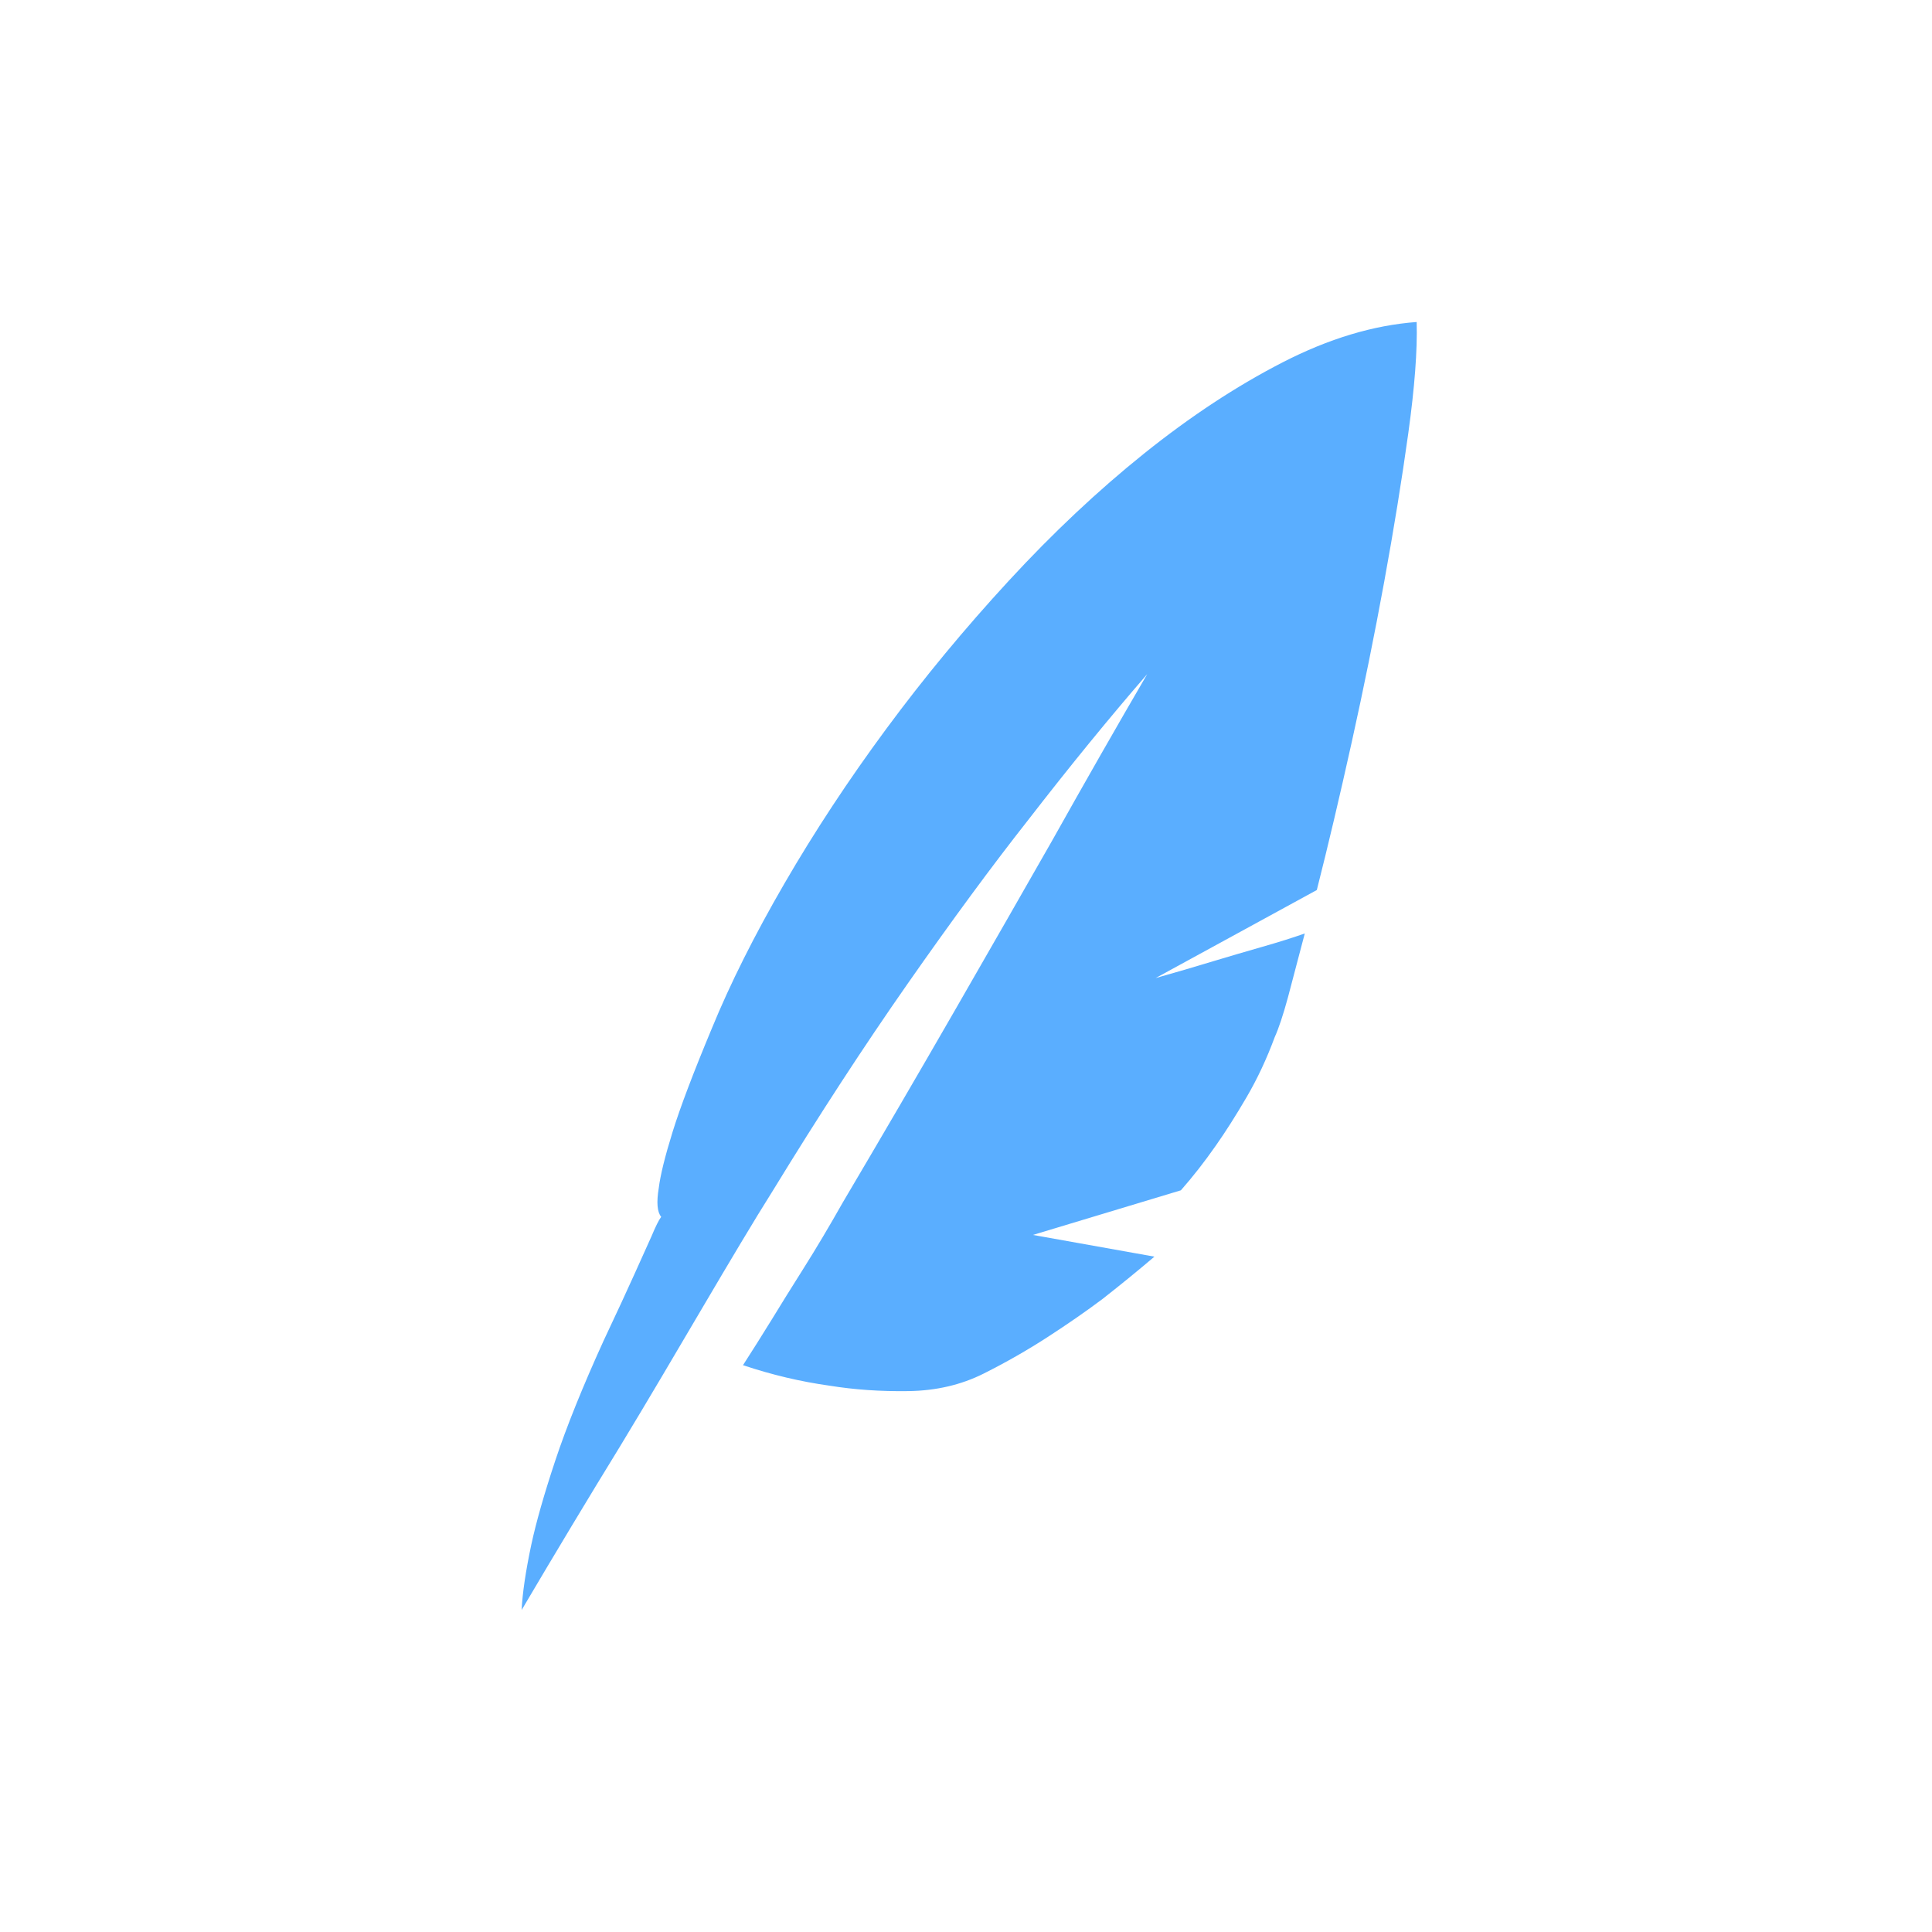 <?xml version="1.0" encoding="UTF-8"?>
<svg width="300px" height="300px" viewBox="0 0 300 300" version="1.1" xmlns="http://www.w3.org/2000/svg" xmlns:xlink="http://www.w3.org/1999/xlink">
    <title>4</title>
    <defs>
        <filter color-interpolation-filters="auto" id="filter-1">
            <feColorMatrix in="SourceGraphic" type="matrix" values="0 0 0 0 0.2 0 0 0 0 0.2 0 0 0 0 0.2 0 0 0 1 0"></feColorMatrix>
        </filter>
    </defs>
    <g id="4" stroke="none" stroke-width="1" fill="none" fill-rule="evenodd">
        <g filter="url(#filter-1)">
            <g transform="translate(81, 50)">
                <path d="M98.444,101.873 C101.557,100.999 104.546,100.125 107.41,99.251 C109.901,98.502 112.454,97.753 115.069,97.004 C117.684,96.255 119.863,95.568 121.607,94.944 L118.992,104.869 C118.244,107.615 117.56,109.675 116.937,111.049 C115.692,114.419 114.228,117.541 112.547,120.412 C110.866,123.283 109.278,125.78 107.784,127.903 C106.04,130.4 104.234,132.709 102.366,134.831 L79.39,141.76 L98.257,145.131 C95.766,147.253 93.089,149.438 90.224,151.685 C87.734,153.558 84.901,155.524 81.725,157.584 C78.549,159.644 75.218,161.548 71.731,163.296 C68.244,165.044 64.353,165.949 60.056,166.011 C55.76,166.074 51.681,165.793 47.821,165.169 C43.338,164.544 38.854,163.483 34.371,161.985 C35.741,159.863 37.235,157.491 38.854,154.869 C40.224,152.622 41.874,149.969 43.805,146.91 C45.735,143.851 47.759,140.449 49.876,136.704 C55.853,126.592 61.644,116.667 67.248,106.929 C72.852,97.191 77.896,88.39 82.379,80.524 C87.485,71.411 92.404,62.797 97.136,54.682 C91.283,61.423 85.119,68.976 78.643,77.341 C73.039,84.457 66.812,92.915 59.963,102.715 C53.113,112.516 46.14,123.221 39.041,134.831 C37.547,137.203 35.866,139.95 33.998,143.071 C32.13,146.192 30.168,149.501 28.113,152.996 C26.059,156.492 23.942,160.081 21.762,163.764 C19.583,167.447 17.435,171.036 15.318,174.532 C10.336,182.647 5.23,191.136 0,200 C0.125,197.378 0.623,194.007 1.494,189.888 C2.242,186.392 3.487,182.022 5.23,176.779 C6.974,171.536 9.465,165.356 12.702,158.24 C14.819,153.745 16.438,150.25 17.559,147.753 C18.68,145.256 19.552,143.321 20.174,141.948 C20.797,140.449 21.295,139.451 21.669,138.951 C21.046,138.202 20.922,136.704 21.295,134.457 C21.544,132.459 22.26,129.557 23.443,125.749 C24.626,121.941 26.65,116.604 29.514,109.738 C32.379,102.747 36.146,95.225 40.816,87.172 C45.486,79.12 50.747,71.13 56.6,63.202 C62.453,55.275 68.805,47.597 75.654,40.169 C82.503,32.74 89.508,26.155 96.669,20.412 C103.83,14.669 110.99,9.956 118.151,6.273 C125.312,2.591 132.254,0.499 138.979,0 C139.104,4.37 138.668,10.144 137.672,17.322 C136.675,24.501 135.43,32.179 133.936,40.356 C132.441,48.533 130.76,56.835 128.892,65.262 C127.024,73.689 125.218,81.336 123.475,88.202 L98.444,101.873 Z" id="路径" fill="#5AAEFF" fill-rule="nonzero"></path>
            </g>
        </g>
    </g>
</svg>